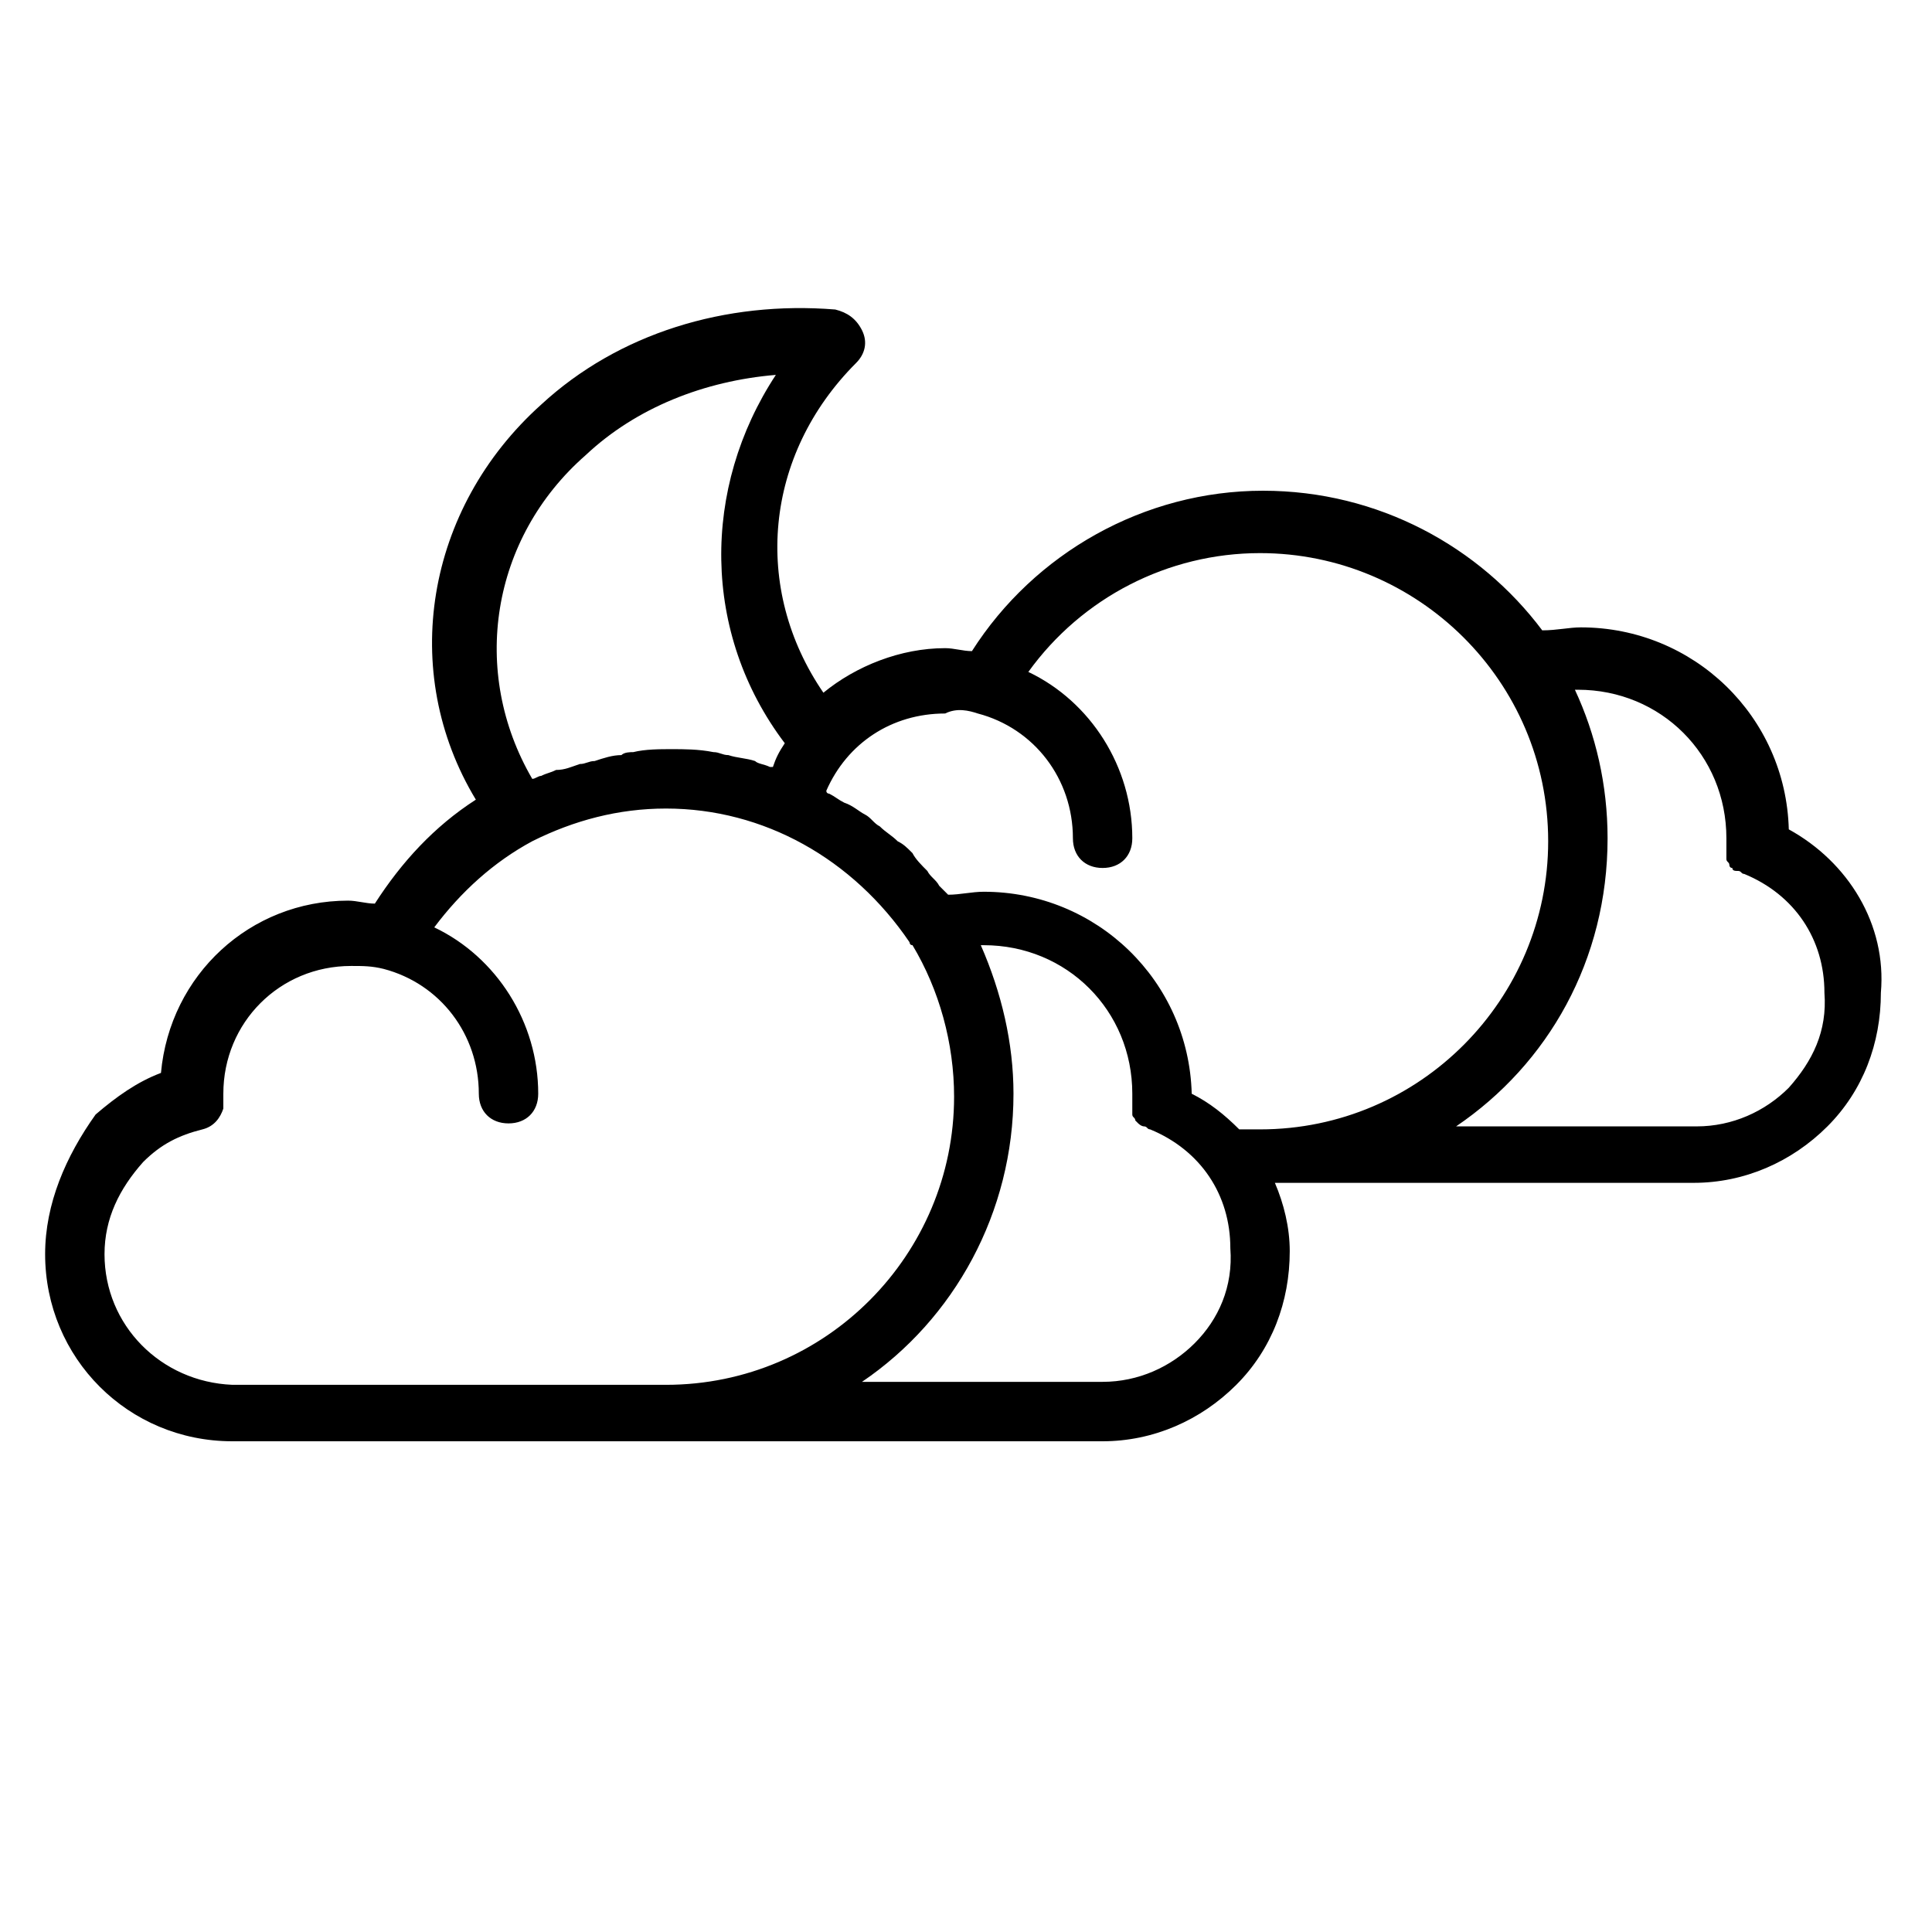 <?xml version="1.0" encoding="UTF-8"?>
<!-- Uploaded to: SVG Repo, www.svgrepo.com, Generator: SVG Repo Mixer Tools -->
<svg fill="#000000" width="800px" height="800px" version="1.1" viewBox="144 144 512 512" xmlns="http://www.w3.org/2000/svg">
 <path d="m618.05 363.79c-0.789-29.914-25.191-53.531-55.105-53.531-3.148 0-6.297 0.789-10.234 0.789-16.531-22.043-43.297-37-73.996-37-31.488 0-60.613 16.531-77.145 42.508-2.363 0-4.723-0.789-7.086-0.789-11.809 0-23.617 4.723-32.273 11.809-18.895-27.551-15.742-62.977 8.66-87.379 2.363-2.363 3.148-5.512 1.574-8.66-1.574-3.148-3.938-4.723-7.086-5.512-29.125-2.363-57.465 6.297-77.934 25.191-30.699 27.551-37.785 70.848-17.32 104.7-11.02 7.086-19.68 16.531-26.766 27.551-2.363 0-4.723-0.789-7.086-0.789-25.977 0-47.23 19.68-49.594 45.656-6.297 2.363-11.809 6.297-17.32 11.02-7.867 11.027-13.379 23.625-13.379 37.004 0 27.555 22.043 49.594 49.594 49.594h230.65c13.383 0 25.977-5.512 35.426-14.957 9.445-9.445 14.168-22.043 14.168-35.426 0-6.297-1.574-12.594-3.938-18.105h111c13.383 0 25.977-5.512 35.426-14.957 9.445-9.445 14.168-22.043 14.168-35.426 1.578-18.102-8.656-34.633-24.398-43.289zm-214.91-30.703c14.957 3.938 25.191 17.32 25.191 33.062 0 4.723 3.148 7.871 7.871 7.871 4.723 0 7.871-3.148 7.871-7.871 0-18.895-11.02-36.211-27.551-44.082 14.168-19.68 37-31.488 61.402-31.488 41.723 0 76.359 33.852 76.359 76.359 0 41.723-33.852 76.359-76.359 76.359h-5.512c-3.938-3.938-7.871-7.086-12.594-9.445-0.789-29.914-25.191-53.531-55.105-53.531-3.148 0-6.297 0.789-9.445 0.789-0.789-0.789-1.574-1.574-2.363-2.363-0.789-1.574-2.363-2.363-3.148-3.938-1.574-1.574-3.148-3.148-3.938-4.723-1.574-1.574-2.363-2.363-3.938-3.148-1.574-1.574-3.148-2.363-4.723-3.938-1.574-0.789-2.363-2.363-3.938-3.148-1.574-0.789-3.148-2.363-5.512-3.148-1.574-0.789-2.363-1.574-3.938-2.363 0 0-0.789 0-0.789-0.789 5.512-12.594 17.32-20.469 31.488-20.469 3.156-1.57 6.305-0.781 8.668 0.004zm-103.91-68.484c13.383-12.594 31.488-19.68 50.383-21.254-19.68 29.914-19.68 68.488 2.363 97.613-1.574 2.363-2.363 3.938-3.148 6.297h-0.789c-1.574-0.789-3.148-0.789-3.938-1.574-2.363-0.789-4.723-0.789-7.086-1.574-1.574 0-2.363-0.789-3.938-0.789-3.938-0.789-7.871-0.789-11.02-0.789-3.148 0-7.086 0-10.234 0.789-0.789 0-2.363 0-3.148 0.789-2.363 0-4.723 0.789-7.086 1.574-1.574 0-2.363 0.789-3.938 0.789-2.363 0.789-3.938 1.574-6.297 1.574-1.574 0.789-2.363 0.789-3.938 1.574-0.789 0-1.574 0.789-2.363 0.789-16.527-28.344-11.016-63.77 14.176-85.809zm-127.53 211.75c0-9.445 3.938-17.32 10.234-24.402 4.723-4.723 9.445-7.086 15.742-8.66 3.148-0.789 4.723-3.148 5.512-5.512v-0.789-1.574-1.574c0-18.895 14.957-33.852 33.852-33.852 3.148 0 5.512 0 8.66 0.789 14.957 3.938 25.191 17.32 25.191 33.062 0 4.723 3.148 7.871 7.871 7.871 4.723 0 7.871-3.148 7.871-7.871 0-18.895-11.02-36.211-27.551-44.082 7.086-9.445 15.742-17.32 25.977-22.828 11.02-5.512 22.828-8.66 35.426-8.66 25.977 0 49.594 13.383 64.551 35.426 0 0 0 0.789 0.789 0.789 7.086 11.809 11.02 25.977 11.02 40.148 0 41.723-33.852 76.359-76.359 76.359l-114.94-0.004c-18.891-0.785-33.848-15.742-33.848-34.637zm288.9 23.617c-6.297 6.297-14.957 10.234-24.402 10.234h-63.762c24.402-16.531 40.148-44.871 40.148-76.359 0-13.383-3.148-26.766-8.66-39.359h0.789c22.043 0 39.359 17.32 39.359 39.359v2.363 1.574 1.574c0 0.789 0.789 0.789 0.789 1.574l0.789 0.789s0.789 0.789 1.574 0.789c0.789 0 0.789 0.789 1.574 0.789 13.383 5.512 21.254 17.32 21.254 31.488 0.781 10.227-3.156 18.887-9.453 25.184zm157.44-67.699c-6.297 6.297-14.957 10.234-24.402 10.234h-63.762c24.402-16.531 40.148-44.082 40.148-76.359 0-14.168-3.148-27.551-8.66-39.359h0.789c22.043 0 39.359 17.32 39.359 39.359v2.363 2.363 0.789c0 0.789 0.789 0.789 0.789 1.574 0 0 0 0.789 0.789 0.789 0 0.789 0.789 0.789 1.574 0.789 0.789 0 0.789 0.789 1.574 0.789 13.383 5.512 21.254 17.32 21.254 31.488 0.781 10.223-3.156 18.094-9.453 25.18z"/>
</svg>
